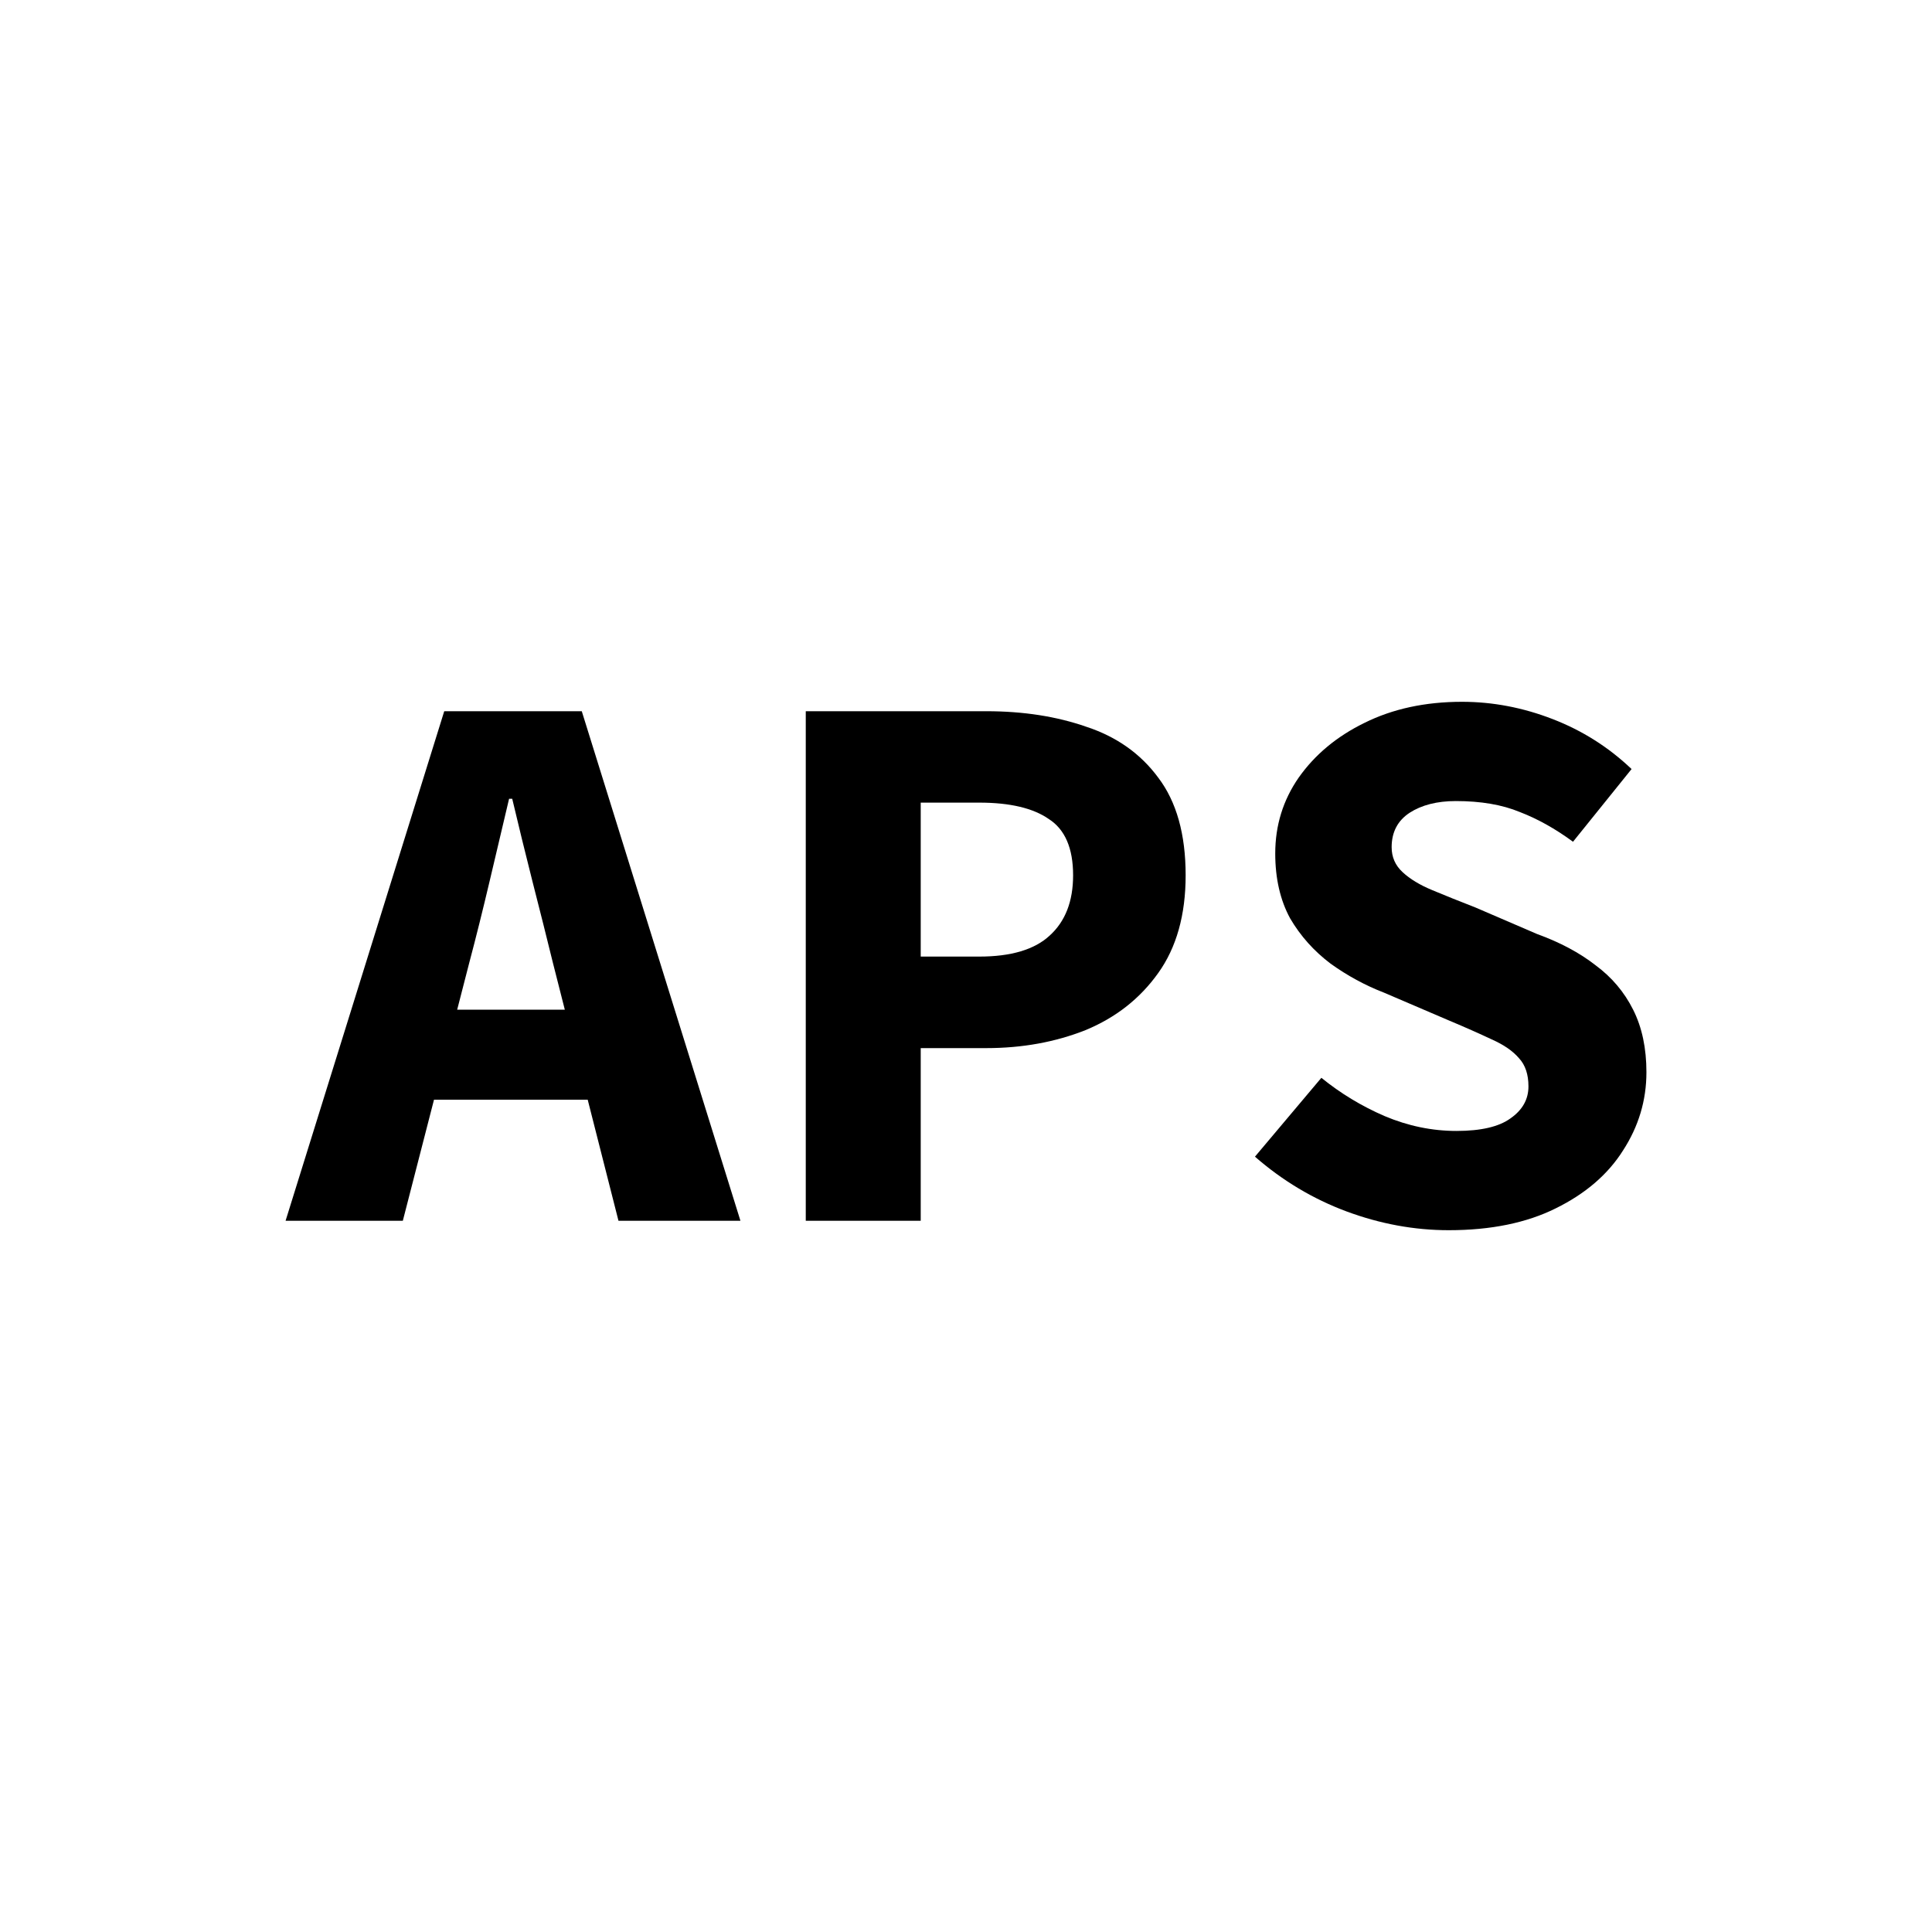 <svg width="16" height="16" viewBox="0 0 16 16" fill="none" xmlns="http://www.w3.org/2000/svg">
<path d="M2.365 10.11L3.679 5.89H4.818L6.132 10.11H5.122L4.579 7.974C4.527 7.763 4.471 7.538 4.41 7.301C4.35 7.064 4.294 6.835 4.242 6.615H4.216C4.164 6.835 4.11 7.064 4.054 7.301C3.998 7.538 3.942 7.763 3.886 7.974L3.336 10.11H2.365ZM3.232 9.107V8.362H5.252V9.107H3.232Z" fill="black"/>
<path d="M6.673 10.11V5.89H8.168C8.475 5.89 8.751 5.933 8.997 6.019C9.247 6.101 9.446 6.242 9.592 6.44C9.743 6.639 9.819 6.908 9.819 7.249C9.819 7.577 9.743 7.847 9.592 8.058C9.441 8.27 9.241 8.427 8.99 8.531C8.74 8.63 8.466 8.68 8.168 8.68H7.625V10.11H6.673ZM7.625 7.922H8.11C8.373 7.922 8.568 7.864 8.693 7.748C8.822 7.631 8.887 7.465 8.887 7.249C8.887 7.025 8.82 6.869 8.686 6.783C8.557 6.693 8.365 6.647 8.11 6.647H7.625V7.922Z" fill="black"/>
<path d="M11.998 10.188C11.713 10.188 11.43 10.136 11.15 10.032C10.874 9.929 10.621 9.778 10.393 9.579L10.943 8.926C11.102 9.055 11.277 9.161 11.467 9.243C11.661 9.325 11.86 9.366 12.062 9.366C12.265 9.366 12.414 9.331 12.509 9.262C12.608 9.193 12.658 9.105 12.658 8.997C12.658 8.898 12.632 8.82 12.58 8.764C12.528 8.703 12.453 8.652 12.354 8.608C12.254 8.561 12.138 8.509 12.004 8.453L11.46 8.22C11.305 8.16 11.158 8.08 11.02 7.981C10.882 7.877 10.77 7.752 10.684 7.605C10.602 7.454 10.561 7.275 10.561 7.068C10.561 6.835 10.626 6.626 10.755 6.44C10.889 6.25 11.07 6.099 11.299 5.987C11.532 5.871 11.801 5.812 12.108 5.812C12.362 5.812 12.613 5.86 12.858 5.955C13.104 6.05 13.322 6.188 13.512 6.369L13.027 6.971C12.88 6.863 12.733 6.781 12.587 6.725C12.44 6.664 12.263 6.634 12.056 6.634C11.901 6.634 11.773 6.667 11.674 6.731C11.575 6.796 11.525 6.891 11.525 7.016C11.525 7.098 11.555 7.167 11.616 7.223C11.676 7.279 11.758 7.329 11.862 7.372C11.965 7.415 12.084 7.463 12.218 7.515L12.729 7.735C12.919 7.804 13.081 7.89 13.214 7.994C13.348 8.093 13.452 8.216 13.525 8.362C13.599 8.509 13.635 8.682 13.635 8.88C13.635 9.113 13.57 9.329 13.441 9.528C13.316 9.726 13.13 9.886 12.884 10.007C12.643 10.127 12.347 10.188 11.998 10.188Z" fill="black"/>
</svg>
